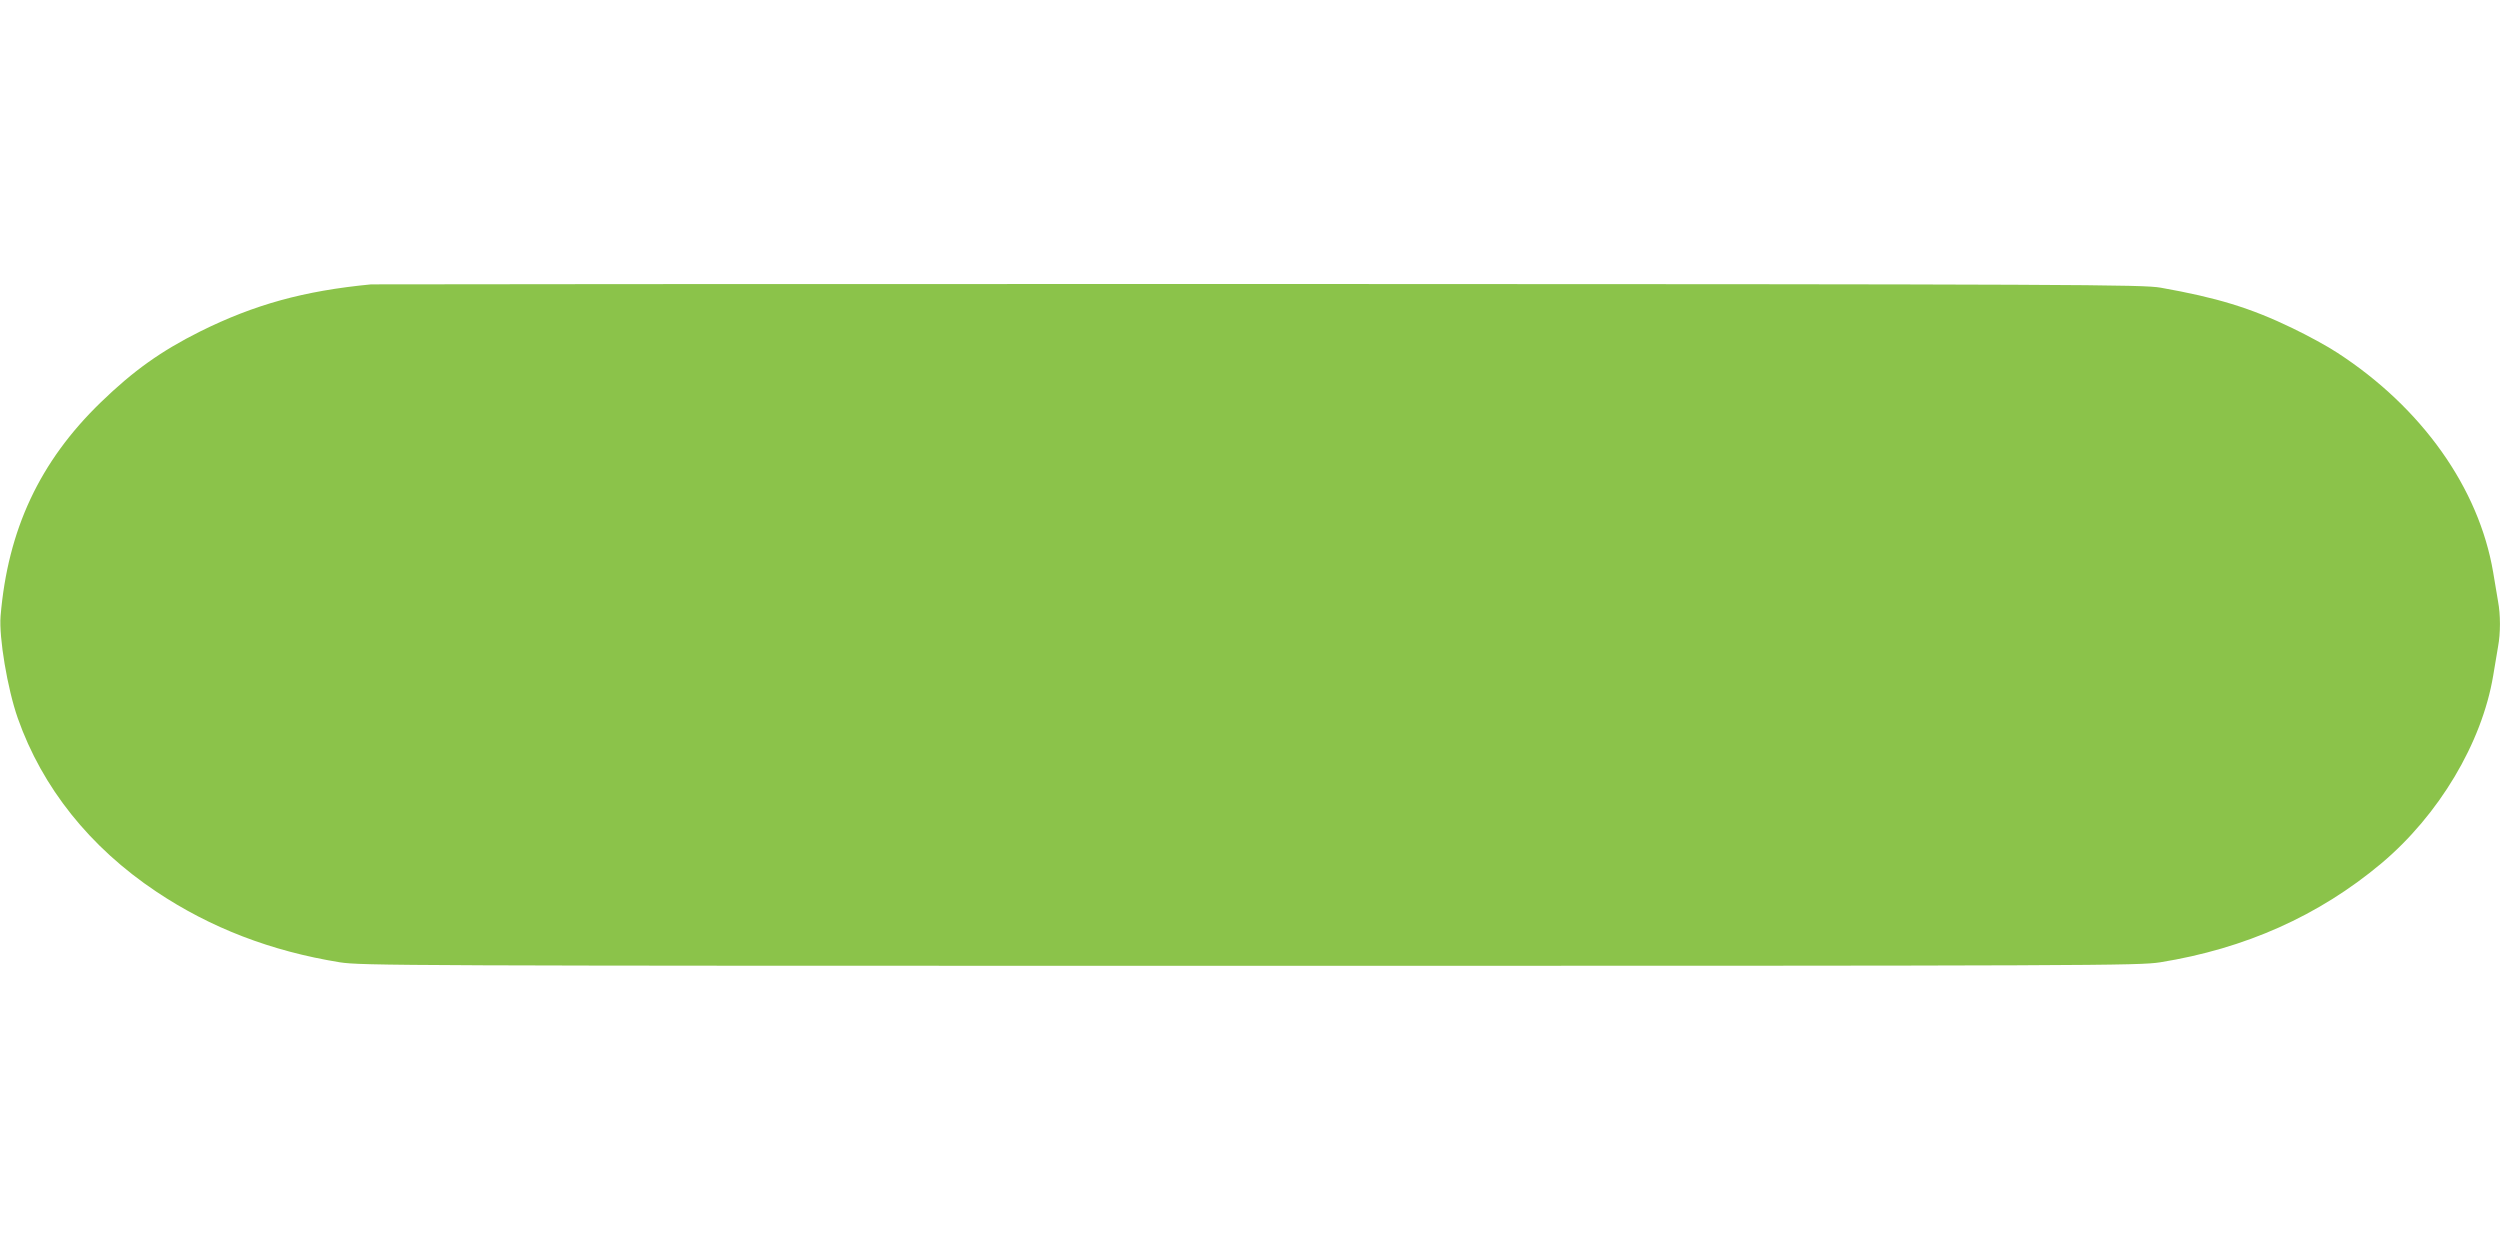 <?xml version="1.0" standalone="no"?>
<!DOCTYPE svg PUBLIC "-//W3C//DTD SVG 20010904//EN"
 "http://www.w3.org/TR/2001/REC-SVG-20010904/DTD/svg10.dtd">
<svg version="1.0" xmlns="http://www.w3.org/2000/svg"
 width="1280pt" height="640pt" viewBox="0 0 1280 640"
 preserveAspectRatio="xMidYMid meet">
<g transform="translate(0,640) scale(0.1,-0.1)"
fill="#8bc34a" stroke="none">
<path d="M1900 4944 c-344 -33 -597 -103 -875 -241 -200 -100 -342 -201 -509
-363 -313 -303 -476 -652 -513 -1094 -9 -109 35 -372 88 -523 125 -355 369
-661 709 -888 278 -186 588 -305 940 -362 110 -17 299 -18 4660 -18 4361 0
4550 1 4660 18 435 70 812 238 1132 506 295 248 515 616 573 961 9 52 20 119
25 149 13 69 13 163 0 232 -5 30 -16 97 -25 149 -73 431 -365 843 -798 1124
-48 32 -151 88 -230 126 -215 104 -387 156 -674 207 -92 16 -376 18 -4613 19
-2483 0 -4531 -1 -4550 -2z"/>
</g>
</svg>
